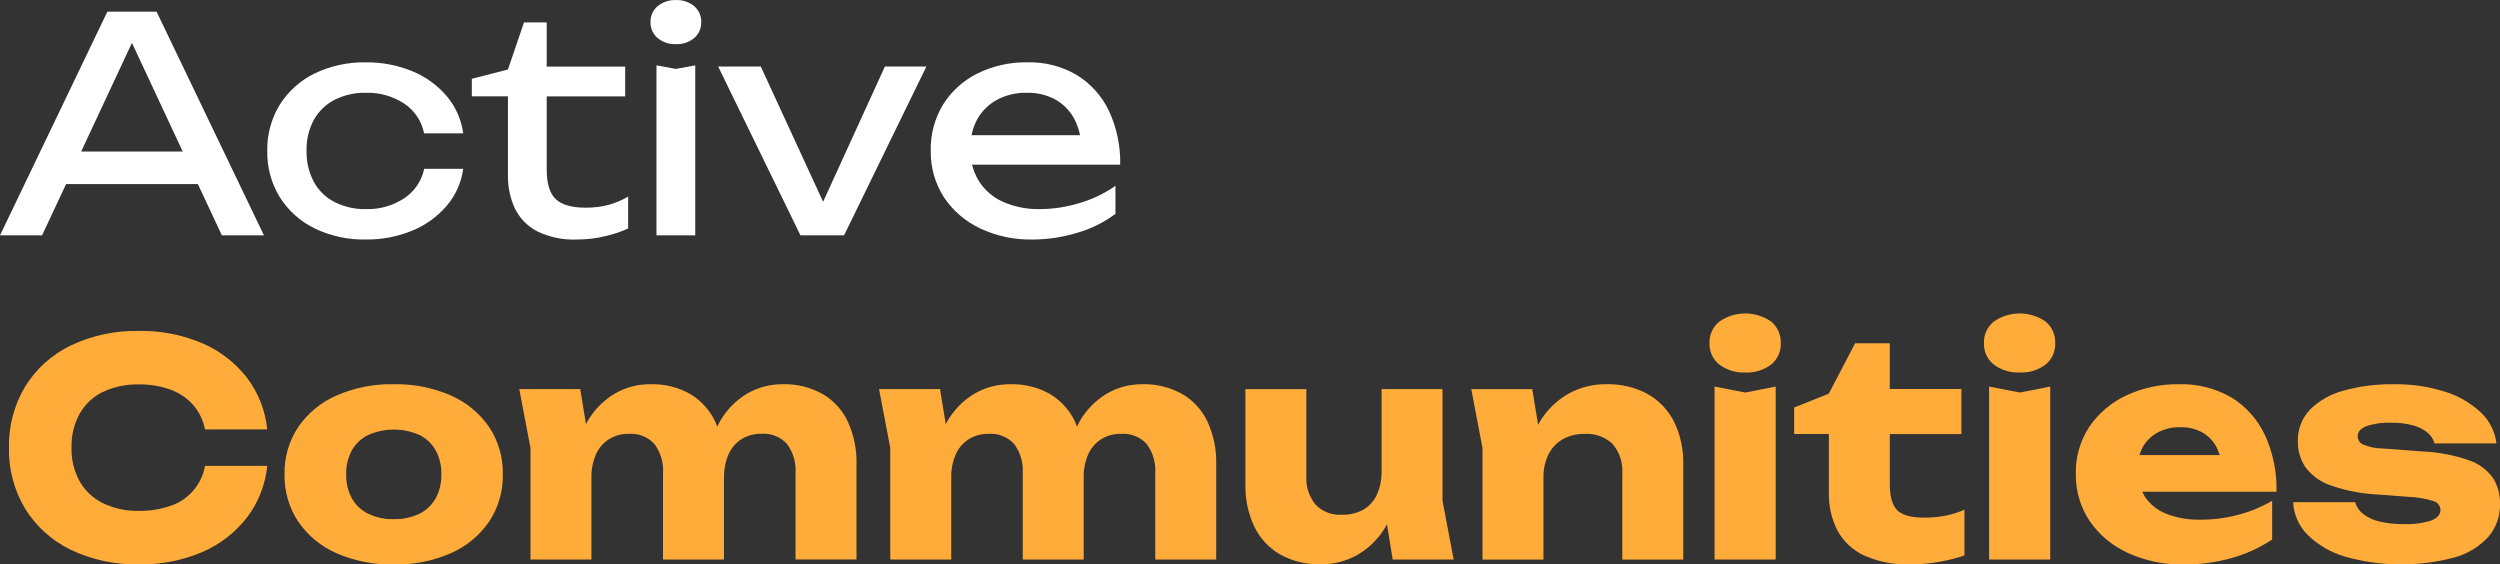 <svg id="Layer_1" xmlns="http://www.w3.org/2000/svg" viewBox="0 0 385.58 87.06"><rect x="0" y="0" width="385.58" height="87.06" fill="#333333" stroke="none"/><defs><style>.cls-1{fill:#fff;}.cls-2{fill:#ffac3b;}</style></defs><path class="cls-2" d="m69.55,61c-2.78-1.21-5.79-1.81-8.83-1.74-3.03-.07-6.05.53-8.83,1.74-2.38,1.04-4.43,2.73-5.9,4.87-1.43,2.16-2.17,4.71-2.11,7.3-.05,2.58.69,5.12,2.11,7.27,1.47,2.15,3.52,3.84,5.9,4.88,2.78,1.21,5.79,1.8,8.82,1.74h0c3.04.07,6.05-.53,8.83-1.74,2.38-1.04,4.43-2.73,5.9-4.88,1.43-2.15,2.16-4.69,2.11-7.27.06-2.59-.68-5.14-2.11-7.31-1.48-2.14-3.52-3.82-5.9-4.86Zm-2.36,15.86c-.58,1.03-1.45,1.86-2.51,2.38-1.23.58-2.58.87-3.95.83h0c-1.36.04-2.71-.25-3.93-.83-1.07-.52-1.95-1.34-2.53-2.37-.61-1.14-.91-2.42-.88-3.71-.04-1.29.27-2.57.88-3.71.58-1.03,1.47-1.86,2.53-2.37,2.51-1.1,5.37-1.1,7.88,0,1.06.52,1.93,1.35,2.51,2.37.61,1.14.92,2.43.88,3.73.03,1.29-.27,2.56-.88,3.69Z"/><path class="cls-1" d="m48.51,35.22c2.47,1.19,5.19,1.78,7.93,1.72,2.46.03,4.9-.44,7.18-1.38,2.04-.84,3.86-2.16,5.29-3.84,1.37-1.61,2.25-3.58,2.53-5.68h-6.02c-.38,1.84-1.47,3.46-3.04,4.51-1.75,1.17-3.83,1.77-5.94,1.7-1.67.04-3.33-.33-4.83-1.08-1.35-.69-2.47-1.77-3.2-3.11-.78-1.47-1.17-3.12-1.13-4.78-.05-1.67.34-3.33,1.13-4.81.74-1.32,1.85-2.39,3.2-3.08,1.5-.75,3.16-1.12,4.83-1.08,2.09-.06,4.14.52,5.89,1.66,1.6,1.06,2.71,2.72,3.08,4.6h6.03c-.28-2.11-1.16-4.1-2.53-5.73-1.43-1.68-3.25-3-5.29-3.84-2.27-.94-4.71-1.41-7.18-1.38-2.74-.06-5.46.53-7.93,1.72-2.2,1.07-4.05,2.74-5.36,4.81-1.31,2.14-1.98,4.62-1.93,7.13-.05,2.51.62,4.99,1.93,7.13,1.3,2.07,3.16,3.73,5.36,4.81Z"/><path class="cls-2" d="m15.86,60.46c1.73-.82,3.63-1.22,5.55-1.17,1.69-.03,3.38.25,4.96.83,1.33.49,2.52,1.31,3.46,2.38.91,1.07,1.52,2.35,1.79,3.73h9.6c-.29-2.89-1.37-5.65-3.13-7.97-1.81-2.33-4.18-4.16-6.89-5.32-3.09-1.32-6.42-1.96-9.77-1.9-3.64-.08-7.24.69-10.53,2.25-2.89,1.4-5.32,3.58-7.01,6.31-1.71,2.85-2.58,6.12-2.51,9.44-.07,3.32.8,6.6,2.51,9.44,1.69,2.72,4.13,4.91,7.01,6.31,3.28,1.56,6.89,2.33,10.53,2.25,3.35.06,6.68-.58,9.77-1.9,2.71-1.16,5.08-3,6.89-5.33,1.76-2.31,2.84-5.07,3.13-7.96h-9.6c-.5,2.85-2.51,5.2-5.25,6.14-1.59.56-3.27.83-4.96.8-1.92.05-3.82-.36-5.55-1.19-1.5-.74-2.75-1.92-3.58-3.37-.87-1.59-1.3-3.39-1.25-5.2-.05-1.82.38-3.62,1.25-5.22.83-1.46,2.08-2.64,3.58-3.37Z"/><path class="cls-1" d="m82.85,35.68c1.92.92,4.04,1.36,6.16,1.26,1.51,0,3.02-.18,4.49-.55,1.16-.27,2.3-.65,3.38-1.15v-4.92c-.94.55-1.94.97-2.99,1.27-1.17.31-2.38.45-3.59.44-2.12,0-3.65-.44-4.58-1.31-.93-.87-1.4-2.4-1.4-4.58v-11.27h12.1v-4.6h-12.1V3.45h-3.5l-2.48,7.27-5.57,1.43v2.71h5.57v12.19c-.03,1.77.34,3.52,1.08,5.12.74,1.51,1.94,2.73,3.43,3.5Z"/><path class="cls-1" d="m151.15,35.22c2.53,1.19,5.3,1.78,8.1,1.72,2.36,0,4.71-.36,6.97-1.06,2.1-.61,4.07-1.59,5.82-2.9v-4.32c-1.68,1.18-3.55,2.07-5.52,2.65-1.98.61-4.04.93-6.12.94-1.97.05-3.92-.34-5.73-1.13-1.54-.69-2.83-1.82-3.73-3.24-.46-.78-.8-1.61-1.02-2.48h22.85c.07-2.87-.53-5.72-1.75-8.33-1.08-2.27-2.8-4.18-4.95-5.5-2.29-1.35-4.91-2.02-7.57-1.96-2.68-.05-5.34.54-7.75,1.72-2.17,1.08-4,2.73-5.29,4.78-1.3,2.14-1.96,4.6-1.91,7.11-.05,2.54.65,5.04,2.02,7.18,1.38,2.08,3.31,3.74,5.57,4.81Zm2.65-19.85c1.41-.73,2.99-1.1,4.58-1.06,1.49-.04,2.97.3,4.3.99,1.21.66,2.21,1.64,2.9,2.83.48.85.8,1.77,1,2.72h-16.74c.18-.87.47-1.72.91-2.51.72-1.26,1.78-2.29,3.06-2.97Z"/><polygon class="cls-1" points="130.18 36.3 142.88 10.26 136.48 10.26 126.95 31.12 117.34 10.26 110.76 10.26 123.46 36.3 130.18 36.3"/><polygon class="cls-1" points="101.25 10.08 101.25 36.3 107.23 36.3 107.23 10.08 104.24 10.63 101.25 10.08"/><path class="cls-1" d="m10.18,28.39h20.34l3.7,7.91h6.49L24.15,1.8h-7.59L0,36.3h6.49l3.7-7.91ZM20.35,6.61l7.83,16.76h-15.66l7.83-16.76Z"/><path class="cls-1" d="m104.24,6.81c1.03.05,2.04-.29,2.83-.94.71-.61,1.11-1.52,1.08-2.46.03-.94-.37-1.85-1.08-2.46-.79-.65-1.8-.99-2.83-.94-1.02-.04-2.02.3-2.81.94-.73.61-1.13,1.52-1.1,2.46-.03.95.38,1.85,1.1,2.46.79.65,1.79.98,2.81.94Z"/><path class="cls-2" d="m254.13,60.77c-1.98-1.06-4.2-1.58-6.45-1.51-2.02-.02-4.02.49-5.79,1.47-1.82,1.04-3.35,2.54-4.42,4.34-.09.15-.16.31-.24.47l-.91-5.52h-9.4l1.73,9.09v17.2h9.4v-12.64c-.03-1.24.23-2.47.77-3.59.49-.98,1.26-1.79,2.21-2.34,1.04-.57,2.21-.85,3.39-.82,1.59-.1,3.14.46,4.29,1.55,1.07,1.25,1.61,2.87,1.5,4.52v13.32h9.4v-14.7c.06-2.26-.43-4.51-1.41-6.55-.9-1.8-2.32-3.29-4.07-4.28Z"/><path class="cls-2" d="m307.51,49.59c-1,.8-1.56,2.03-1.52,3.31-.06,1.29.51,2.53,1.52,3.33,1.14.85,2.53,1.28,3.95,1.22,1.44.08,2.87-.35,4.03-1.22,1-.81,1.55-2.05,1.49-3.33.05-1.28-.51-2.5-1.49-3.31-2.4-1.66-5.58-1.66-7.98,0Z"/><polygon class="cls-2" points="311.47 57.46 311.47 57.46 311.46 57.46 311.47 57.46"/><polygon class="cls-2" points="306.78 59.62 306.78 86.3 316.21 86.3 316.21 59.62 311.52 60.54 306.78 59.62"/><path class="cls-2" d="m349.3,67.06c-1.11-2.38-2.91-4.39-5.15-5.76-2.44-1.41-5.23-2.12-8.05-2.04-2.82-.05-5.62.55-8.18,1.74-2.3,1.07-4.27,2.74-5.69,4.84-1.41,2.15-2.13,4.67-2.07,7.23-.05,2.61.7,5.17,2.16,7.33,1.49,2.14,3.53,3.83,5.91,4.9,2.68,1.21,5.59,1.81,8.53,1.76h0c2.53.02,5.06-.32,7.5-1.01,2.2-.62,4.28-1.58,6.18-2.84v-5.98c-1.63.96-3.38,1.69-5.22,2.16-1.89.51-3.83.76-5.79.76-1.83.05-3.65-.26-5.35-.92-1.35-.53-2.5-1.46-3.3-2.66-.14-.24-.26-.48-.38-.73h20.71c.07-3.03-.54-6.03-1.8-8.78Zm-16.54-.35c1.1-.57,2.32-.86,3.56-.82,1.12-.03,2.24.23,3.24.74.91.5,1.67,1.24,2.19,2.14.26.45.45.93.61,1.42h-12.39c.13-.41.28-.81.49-1.2.54-.96,1.33-1.75,2.3-2.28Z"/><path class="cls-2" d="m296.81,79.84c-2.04,0-3.44-.38-4.2-1.15-.76-.76-1.14-2.09-1.14-3.97v-7.77h11.04v-6.95h-11.05v-7.06h-5.34l-4.06,7.77-5.34,2.14v4.09h5.35v9.05c-.05,2.03.41,4.05,1.34,5.86.93,1.69,2.38,3.04,4.13,3.84,2.25.98,4.68,1.44,7.13,1.35,1.56,0,3.12-.14,4.65-.43,1.24-.22,2.46-.53,3.66-.94v-7.05c-.89.38-1.81.68-2.76.88-1.12.23-2.26.34-3.41.33Z"/><path class="cls-2" d="m384.49,73.71c-.92-1.27-2.22-2.23-3.72-2.73-2.31-.8-4.73-1.26-7.18-1.35l-6.11-.46c-1.05,0-2.08-.22-3.05-.62-.49-.23-.8-.73-.8-1.27,0-.67.44-1.18,1.31-1.54,1.24-.42,2.55-.6,3.86-.54,1.2-.03,2.39.12,3.54.45.8.23,1.53.62,2.16,1.16.48.42.82.97.98,1.58h9.55c-.21-1.82-1.06-3.51-2.39-4.77-1.58-1.47-3.47-2.57-5.53-3.2-2.55-.81-5.21-1.2-7.89-1.16-2.62-.04-5.24.29-7.76.98-1.96.51-3.75,1.52-5.19,2.94-1.25,1.33-1.93,3.11-1.87,4.93-.02,1.41.39,2.79,1.18,3.96.99,1.31,2.36,2.28,3.91,2.8,2.39.83,4.88,1.3,7.4,1.41l4.64.35c1.28.05,2.56.26,3.78.65.62.16,1.06.71,1.09,1.35,0,.73-.48,1.28-1.44,1.65-1.38.43-2.82.61-4.26.55-1.24.02-2.48-.11-3.69-.39-.91-.2-1.77-.6-2.52-1.16-.6-.46-1.04-1.1-1.26-1.83h-9.55c.09,1.89.88,3.69,2.22,5.03,1.62,1.58,3.6,2.74,5.78,3.37,5.49,1.55,11.3,1.6,16.82.14,2.01-.54,3.82-1.63,5.25-3.15,1.23-1.42,1.88-3.24,1.83-5.12.04-1.42-.34-2.81-1.09-4.02Z"/><path class="cls-2" d="m222.48,60.01h-9.4v12.65h0c.03,1.25-.21,2.49-.72,3.63-.44.96-1.16,1.77-2.07,2.31-1.02.55-2.17.83-3.33.79-1.52.1-3-.47-4.06-1.56-1.02-1.26-1.53-2.86-1.42-4.47v-13.34h-9.4v14.7c-.05,2.25.42,4.48,1.38,6.51.87,1.8,2.25,3.29,3.98,4.29,1.92,1.05,4.09,1.58,6.27,1.51h0c1.99.02,3.95-.49,5.68-1.47,1.79-1.05,3.29-2.55,4.33-4.35.07-.12.12-.25.19-.37l.89,5.46h9.4l-1.72-9.07v-17.21Z"/><polygon class="cls-2" points="176.16 59.26 176.16 59.26 176.16 59.26 176.16 59.26"/><path class="cls-2" d="m182.33,60.77c-1.88-1.05-4.02-1.58-6.17-1.51-1.93-.01-3.83.49-5.49,1.47-1.75,1.06-3.2,2.55-4.2,4.34-.13.24-.24.49-.36.74-.1-.25-.18-.51-.3-.76-.83-1.78-2.18-3.27-3.87-4.28-1.88-1.06-4-1.58-6.16-1.51-1.93-.01-3.84.49-5.51,1.47-1.76,1.06-3.21,2.55-4.22,4.34-.07.12-.12.24-.18.36l-.89-5.42h-9.4l1.73,9.09v17.2h9.4v-12.64h0c-.03-1.23.21-2.46.7-3.59.42-.96,1.12-1.77,2.01-2.34.93-.56,2.01-.85,3.1-.82,1.46-.1,2.89.48,3.88,1.55.98,1.3,1.45,2.9,1.34,4.52v13.32h9.4v-12.64h0c-.03-1.23.21-2.46.7-3.59.42-.96,1.12-1.77,2.01-2.34.93-.57,2.01-.85,3.11-.82,1.46-.1,2.89.48,3.88,1.55.98,1.3,1.45,2.9,1.34,4.52v13.32h9.4v-14.7c.06-2.25-.4-4.49-1.33-6.55-.84-1.79-2.2-3.28-3.9-4.28Z"/><path class="cls-2" d="m265.18,49.59c-1,.8-1.56,2.03-1.52,3.31-.06,1.29.51,2.53,1.52,3.33,1.14.85,2.54,1.28,3.96,1.22h0c1.44.08,2.86-.36,4.02-1.22,1-.81,1.55-2.05,1.49-3.33.05-1.28-.51-2.5-1.49-3.31-2.4-1.66-5.58-1.66-7.98,0Z"/><path class="cls-2" d="m126.86,60.77c-1.88-1.05-4.02-1.58-6.18-1.51-1.93-.01-3.82.5-5.49,1.47-1.75,1.06-3.2,2.55-4.2,4.34-.13.24-.24.5-.37.75-.1-.26-.18-.52-.3-.77-.83-1.78-2.18-3.27-3.87-4.28-1.88-1.06-4-1.58-6.16-1.51-1.94-.02-3.84.49-5.51,1.47-1.76,1.06-3.21,2.55-4.22,4.34-.06.12-.11.24-.18.35l-.89-5.41h-9.4l1.73,9.09v17.2h9.4v-12.64h0c-.03-1.23.21-2.46.7-3.59.42-.96,1.12-1.77,2.01-2.34.93-.57,2.01-.85,3.11-.82,1.46-.1,2.89.48,3.88,1.55.98,1.3,1.45,2.9,1.34,4.52v13.32h9.4v-12.65h.01c-.03-1.23.21-2.45.7-3.59.42-.96,1.12-1.77,2.01-2.34.93-.56,2.01-.85,3.1-.82,1.46-.1,2.89.48,3.88,1.55.98,1.3,1.45,2.9,1.34,4.52v13.32h9.4v-14.7c.06-2.25-.4-4.49-1.33-6.55-.84-1.79-2.2-3.28-3.9-4.28Z"/><polygon class="cls-2" points="264.44 59.62 264.44 86.3 273.87 86.3 273.87 59.62 269.18 60.54 264.44 59.62"/></svg>